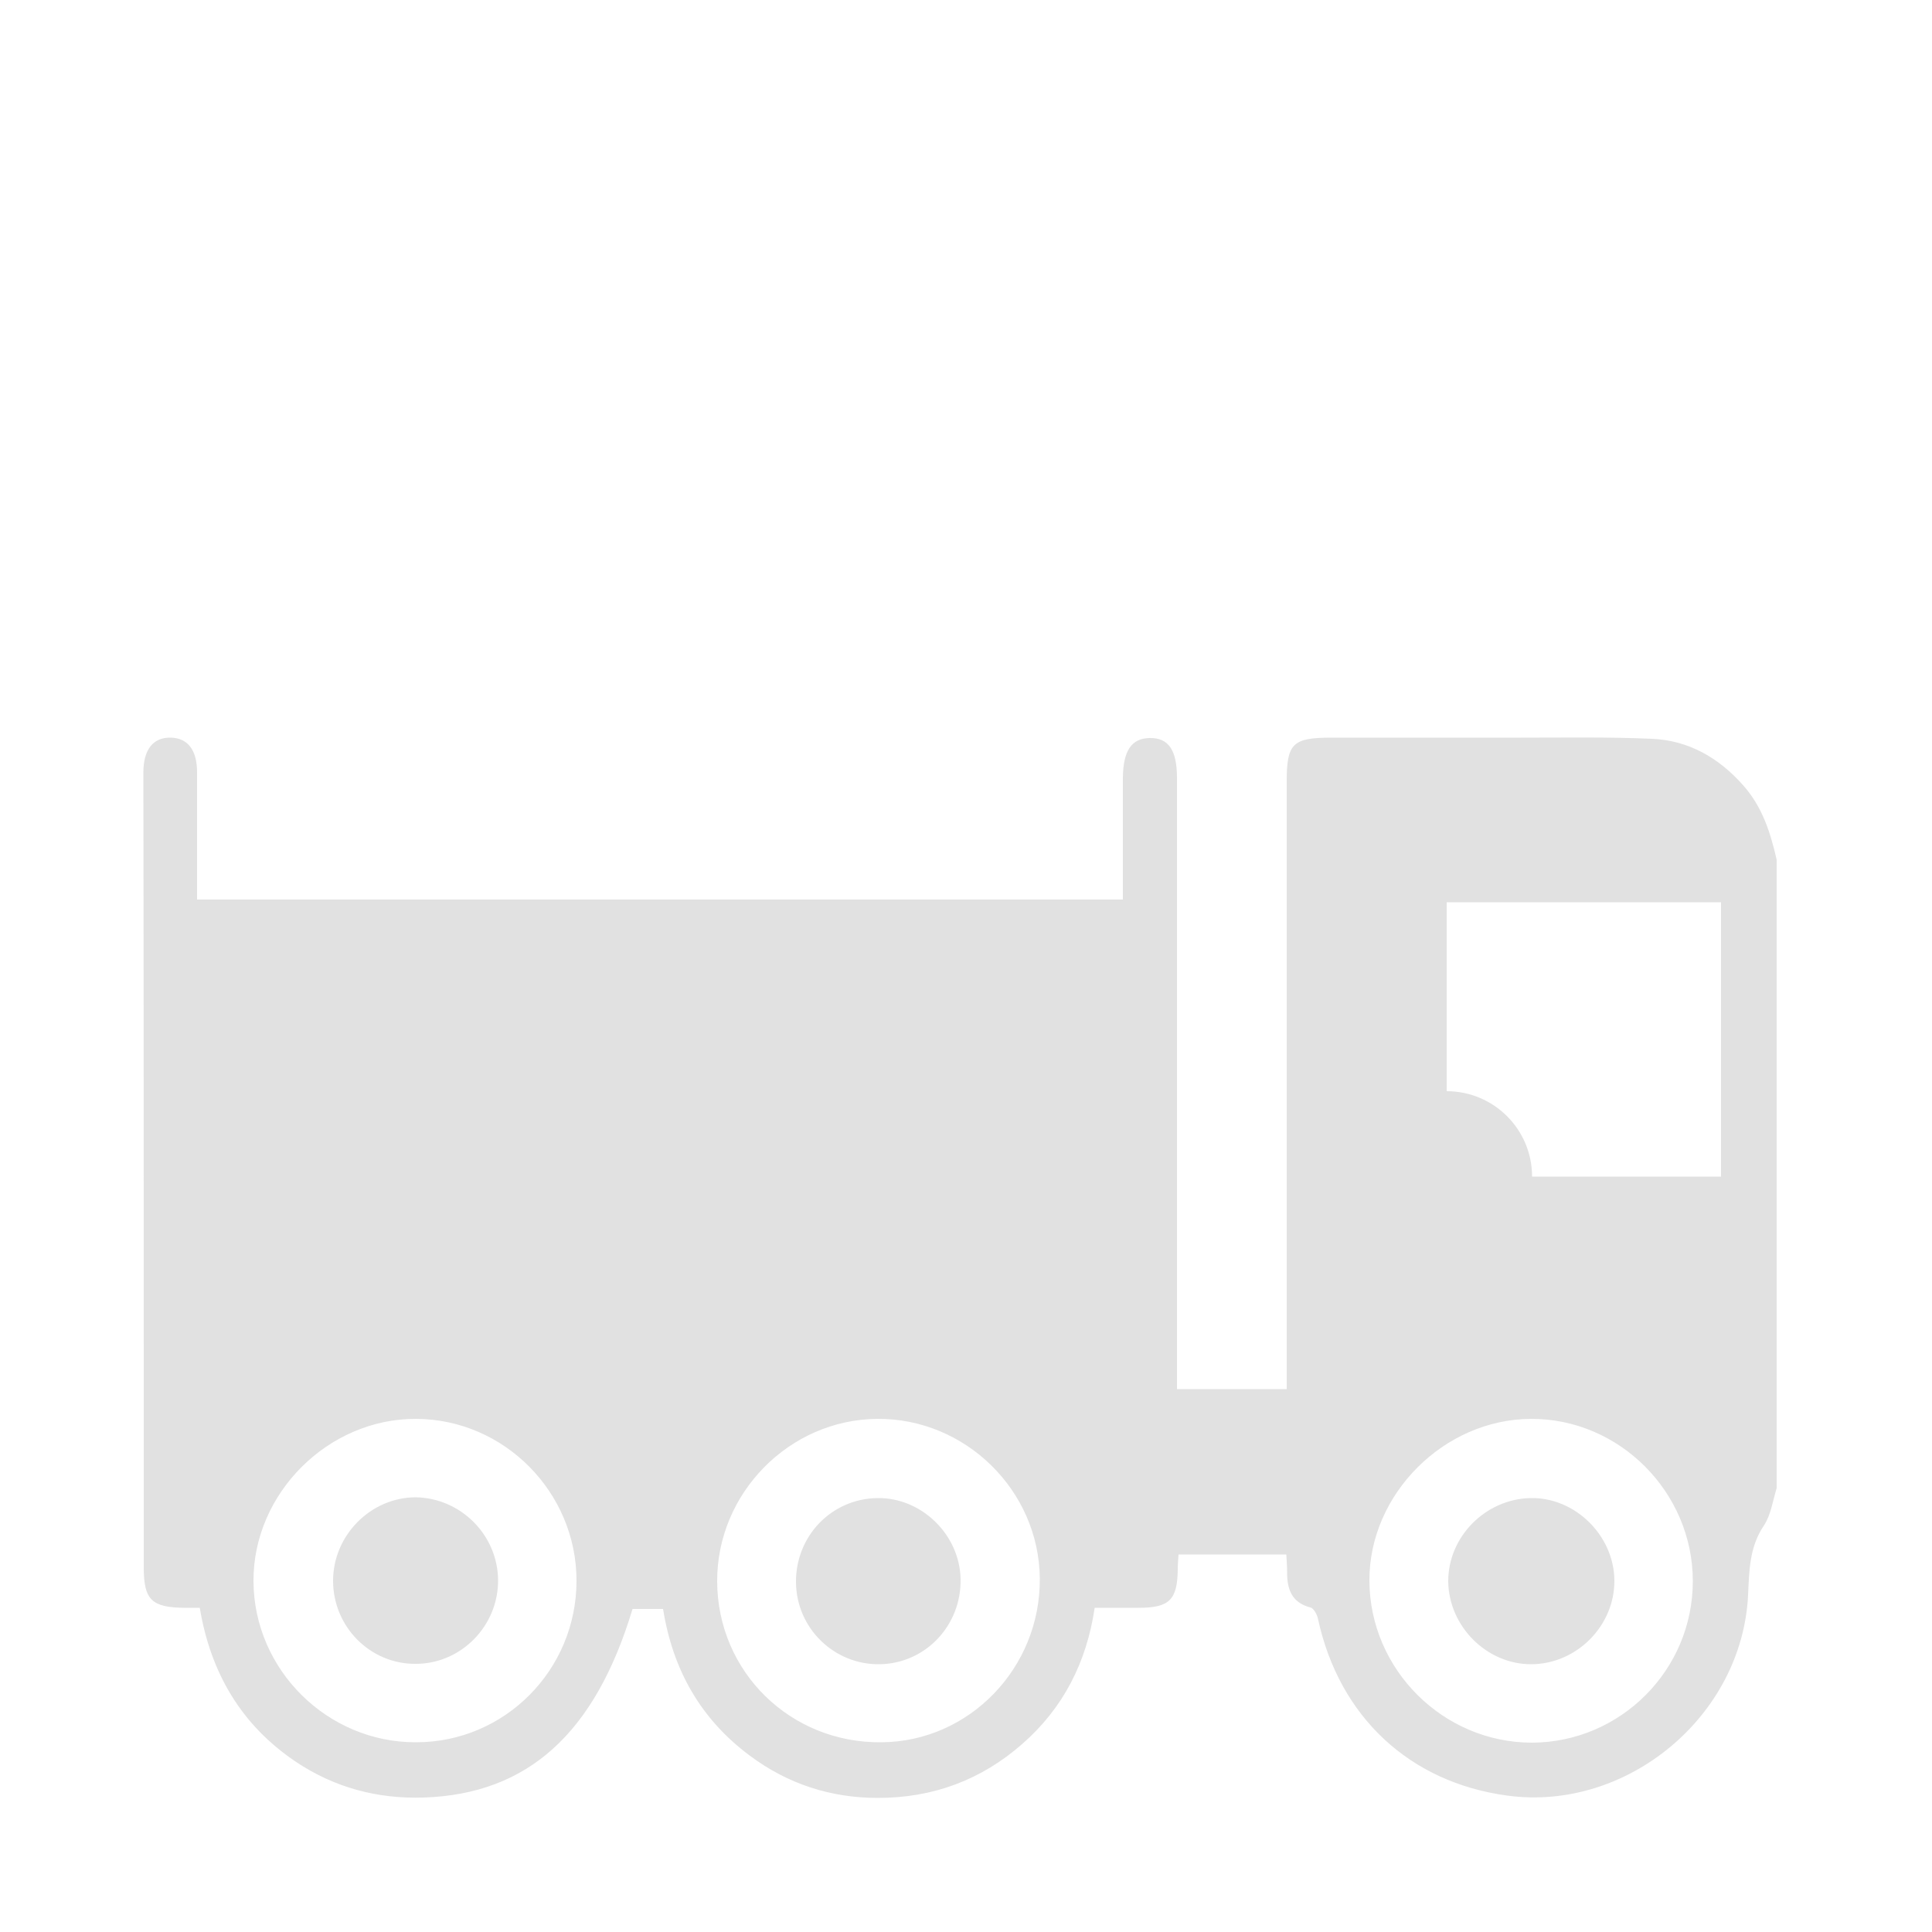 <?xml version="1.0" encoding="utf-8"?>
<!-- Generator: Adobe Illustrator 26.0.2, SVG Export Plug-In . SVG Version: 6.00 Build 0)  -->
<svg version="1.1" id="Vrstva_1" xmlns="http://www.w3.org/2000/svg" xmlns:xlink="http://www.w3.org/1999/xlink" x="0px" y="0px"
	 viewBox="0 0 500 500" style="enable-background:new 0 0 500 500;" xml:space="preserve">
<style type="text/css">
	.st0{fill:#E1E1E1;}
</style>
<g>
	<path class="st0" d="M206,409.5c0.1,11.9,9.9,21.4,21.7,21.2c11.8-0.2,21.1-10,20.9-22c-0.2-11.5-10.1-21.2-21.6-21
		C215.2,387.9,205.9,397.5,206,409.5z"/>
	<path class="st0" d="M396.4,430.7c11.7-0.1,21.5-10,21.4-21.7c-0.1-11.7-10.3-21.6-21.8-21.3c-11.6,0.3-21.2,10-21.2,21.5
		C374.9,420.9,384.8,430.8,396.4,430.7z"/>
	<path class="st0" d="M86.2,409.1c0,11.9,9.6,21.6,21.4,21.5c11.7,0,21.4-9.8,21.3-21.7c-0.1-11.6-9.6-21.2-21.3-21.4
		C96,387.5,86.2,397.3,86.2,409.1z"/>
</g>
<path class="st0" d="M37.2,368.9c0,12.2,0,24.5,0,36.7c0,8.4,2,10.4,10.5,10.5c1.2,0,2.4,0,4,0c2.8,16.8,10.7,30.3,24.8,39.8
	c10,6.7,21.1,9.7,33.2,9.3c26.9-0.9,44.3-16.6,54-48.8c2.5,0,5,0,7.9,0c2.5,15.7,9.7,28.5,22.5,38c9.8,7.3,20.9,10.9,33.1,10.9
	c14.2,0,26.7-4.6,37.4-14c10.5-9.2,16.6-21,18.7-35.2c4,0,7.6,0,11.3,0c8,0,10.1-2,10.2-9.9c0-1.2,0.1-2.4,0.2-3.9
	c9.3,0,18.5,0,27.9,0c0.1,1.6,0.2,3.1,0.2,4.6c0,4.3,1.1,7.8,6,9.1c0.9,0.2,1.8,1.9,2,3c5.5,25.3,23.7,42.3,49,45.7
	c31,4.2,60.8-20.6,62.3-51.9c0.3-6.2,0.3-12.4,4.1-18c1.8-2.7,2.3-6.4,3.3-9.7c0-54.2,0-108.4,0-162.6c-1.6-7-3.7-13.7-8.7-19.3
	c-6.3-7.1-14.1-11.6-23.6-12c-11.3-0.5-22.5-0.3-33.8-0.3c-16.4,0-32.7,0-49.1,0c-10.1,0-11.6,1.5-11.6,11.4c0,36.5,0,72.9,0,109.4
	c0,14.2,0,28.3,0,42.5c0,1.6,0,3.3,0,5.3c-9.4,0-18.5,0-28.4,0c0-1.6,0-3.4,0-5.1c0-51,0-102.1,0-153.1c0-7.2-2.2-10.4-7.1-10.3
	c-4.7,0.1-6.8,3.3-6.9,10.2c0,10.4,0,20.9,0,31.6c-79.9,0-159.4,0-239.6,0c0-4.5,0-9,0-13.5c0-6.5,0-12.9,0-19.4
	c0-5.8-2.4-8.9-6.8-9c-4.6-0.1-7.1,3.1-7.1,9.1C37.2,256.4,37.2,312.7,37.2,368.9z M445.4,304.5h-48.9v0c0-12.2-9.9-22.1-22.1-22.1
	h0v-48.9c4,0,12.4,0,22.1,0c16.6,0,32.7,0,48.9,0c0,7.6,0,30.6,0,48.9C445.4,292.1,445.4,300.5,445.4,304.5z M354.4,409.1
	c-0.1-22.4,19.3-41.8,41.8-41.9c22.9-0.1,41.9,19,41.9,42c0,23-18.7,41.7-41.6,41.8C373.5,451,354.5,432.1,354.4,409.1z
	 M185.6,409.3c-0.1-22.8,18.6-41.9,41.4-42.1c22.8-0.2,41.9,18.5,42.1,41.3c0.2,23.1-18.2,42.2-40.9,42.4
	C204.6,451.2,185.7,432.7,185.6,409.3z M65.6,409.2c-0.1-22.7,19.3-42.1,42.1-42c22.8,0.1,41.5,19,41.5,41.9
	c0,23.1-18.6,41.8-41.5,41.8C84.8,451,65.7,432.2,65.6,409.2z"/>
</svg>
